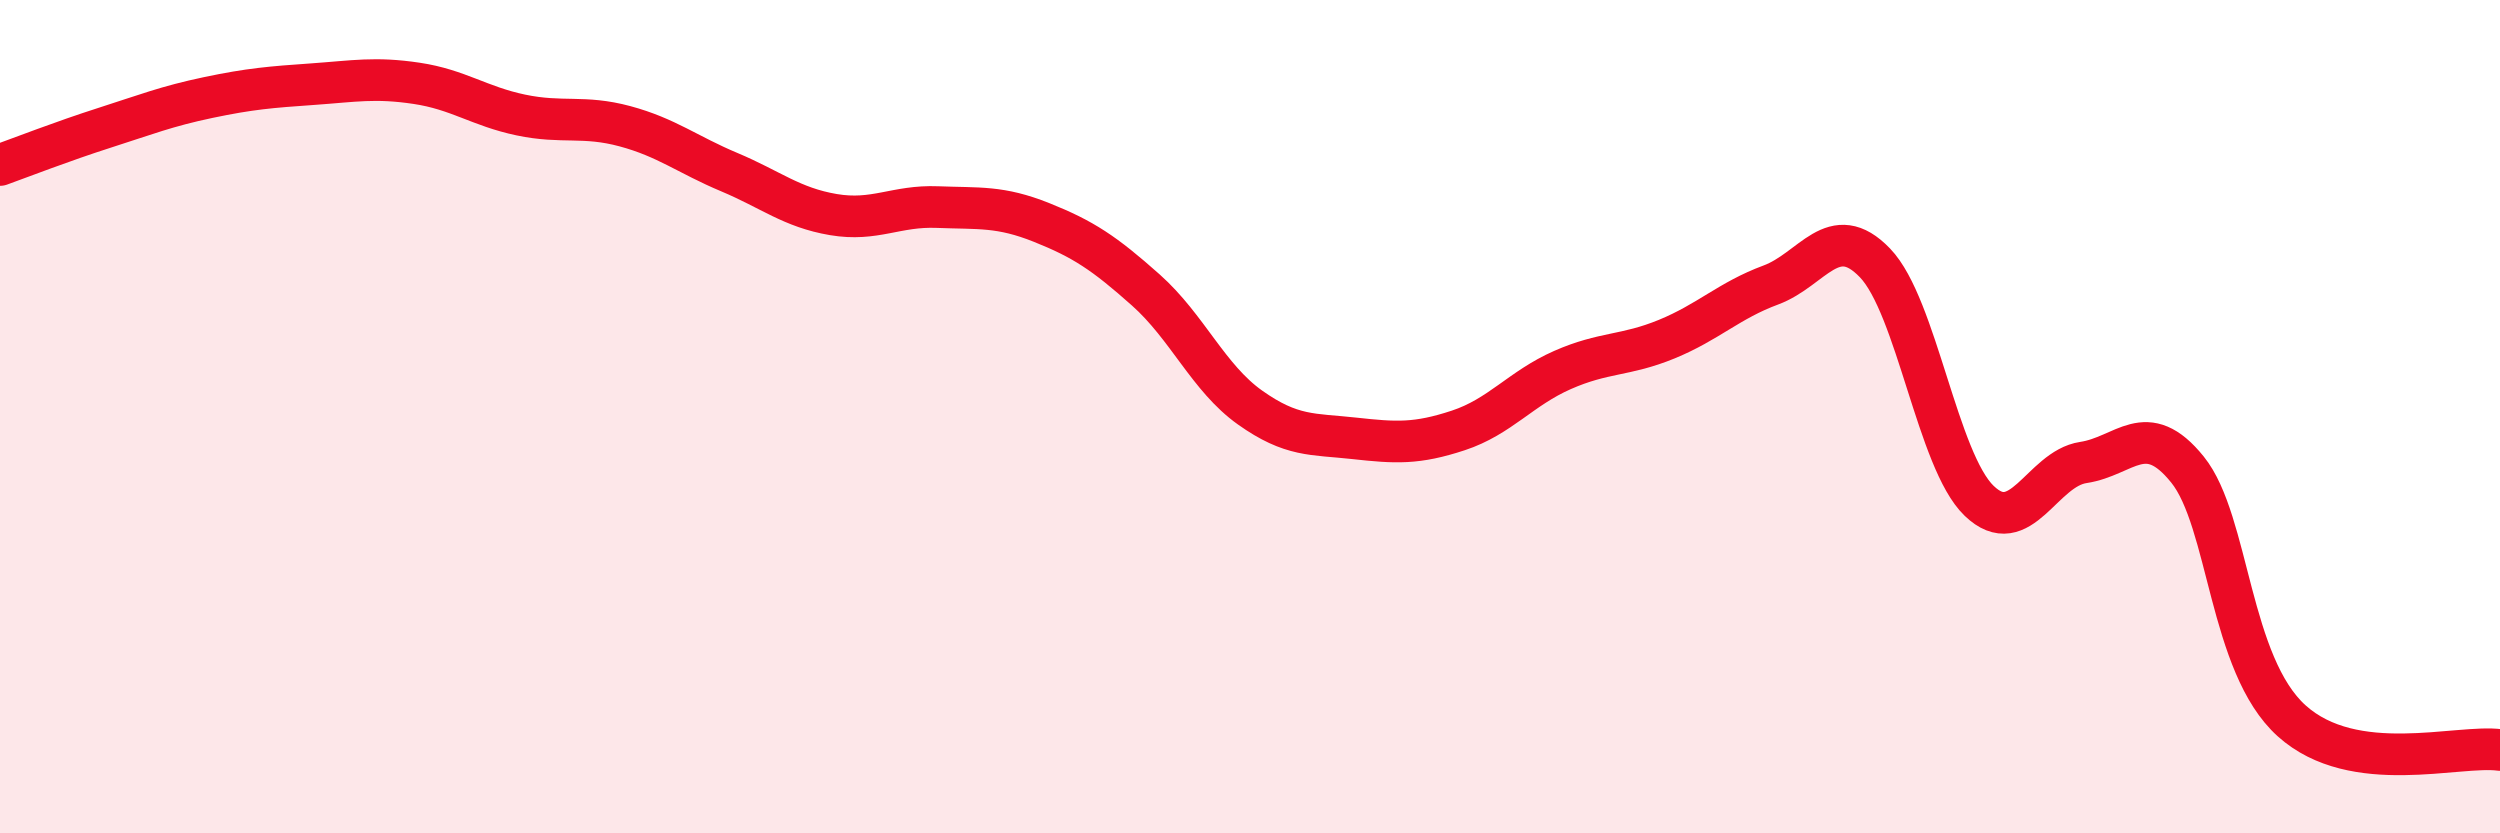 
    <svg width="60" height="20" viewBox="0 0 60 20" xmlns="http://www.w3.org/2000/svg">
      <path
        d="M 0,3.96 C 0.5,3.78 1.5,3.39 2.5,3.07 C 3.5,2.75 4,2.55 5,2.34 C 6,2.13 6.5,2.09 7.5,2.02 C 8.5,1.95 9,1.85 10,2 C 11,2.15 11.5,2.55 12.5,2.76 C 13.5,2.97 14,2.76 15,3.03 C 16,3.3 16.5,3.71 17.5,4.13 C 18.5,4.55 19,4.98 20,5.15 C 21,5.32 21.5,4.93 22.5,4.97 C 23.5,5.01 24,4.94 25,5.34 C 26,5.74 26.5,6.07 27.5,6.96 C 28.5,7.85 29,9.07 30,9.78 C 31,10.49 31.5,10.41 32.5,10.52 C 33.5,10.63 34,10.66 35,10.33 C 36,10 36.5,9.32 37.5,8.88 C 38.5,8.44 39,8.55 40,8.14 C 41,7.73 41.5,7.21 42.5,6.84 C 43.5,6.47 44,5.27 45,6.31 C 46,7.35 46.5,11.06 47.5,12.02 C 48.5,12.98 49,11.25 50,11.1 C 51,10.95 51.5,10.03 52.5,11.27 C 53.5,12.51 53.5,15.95 55,17.3 C 56.5,18.65 59,17.86 60,18L60 20L0 20Z"
        fill="#EB0A25"
        opacity="0.1"
        stroke-linecap="round"
        stroke-linejoin="round"
      />
      <path
        d="M 0,3.96 C 0.5,3.78 1.5,3.39 2.5,3.07 C 3.5,2.75 4,2.55 5,2.34 C 6,2.13 6.5,2.09 7.5,2.02 C 8.5,1.95 9,1.85 10,2 C 11,2.15 11.5,2.55 12.5,2.76 C 13.5,2.97 14,2.76 15,3.03 C 16,3.3 16.5,3.71 17.5,4.13 C 18.5,4.55 19,4.98 20,5.15 C 21,5.32 21.5,4.93 22.5,4.97 C 23.5,5.01 24,4.94 25,5.34 C 26,5.74 26.5,6.07 27.5,6.96 C 28.5,7.85 29,9.07 30,9.78 C 31,10.49 31.5,10.41 32.5,10.52 C 33.5,10.63 34,10.66 35,10.33 C 36,10 36.5,9.32 37.5,8.88 C 38.5,8.44 39,8.55 40,8.14 C 41,7.73 41.5,7.21 42.5,6.84 C 43.5,6.47 44,5.27 45,6.31 C 46,7.35 46.5,11.06 47.5,12.02 C 48.5,12.98 49,11.25 50,11.1 C 51,10.95 51.5,10.03 52.5,11.27 C 53.5,12.51 53.5,15.95 55,17.3 C 56.5,18.65 59,17.86 60,18"
        stroke="#EB0A25"
        stroke-width="1"
        fill="none"
        stroke-linecap="round"
        stroke-linejoin="round"
      />
    </svg>
  